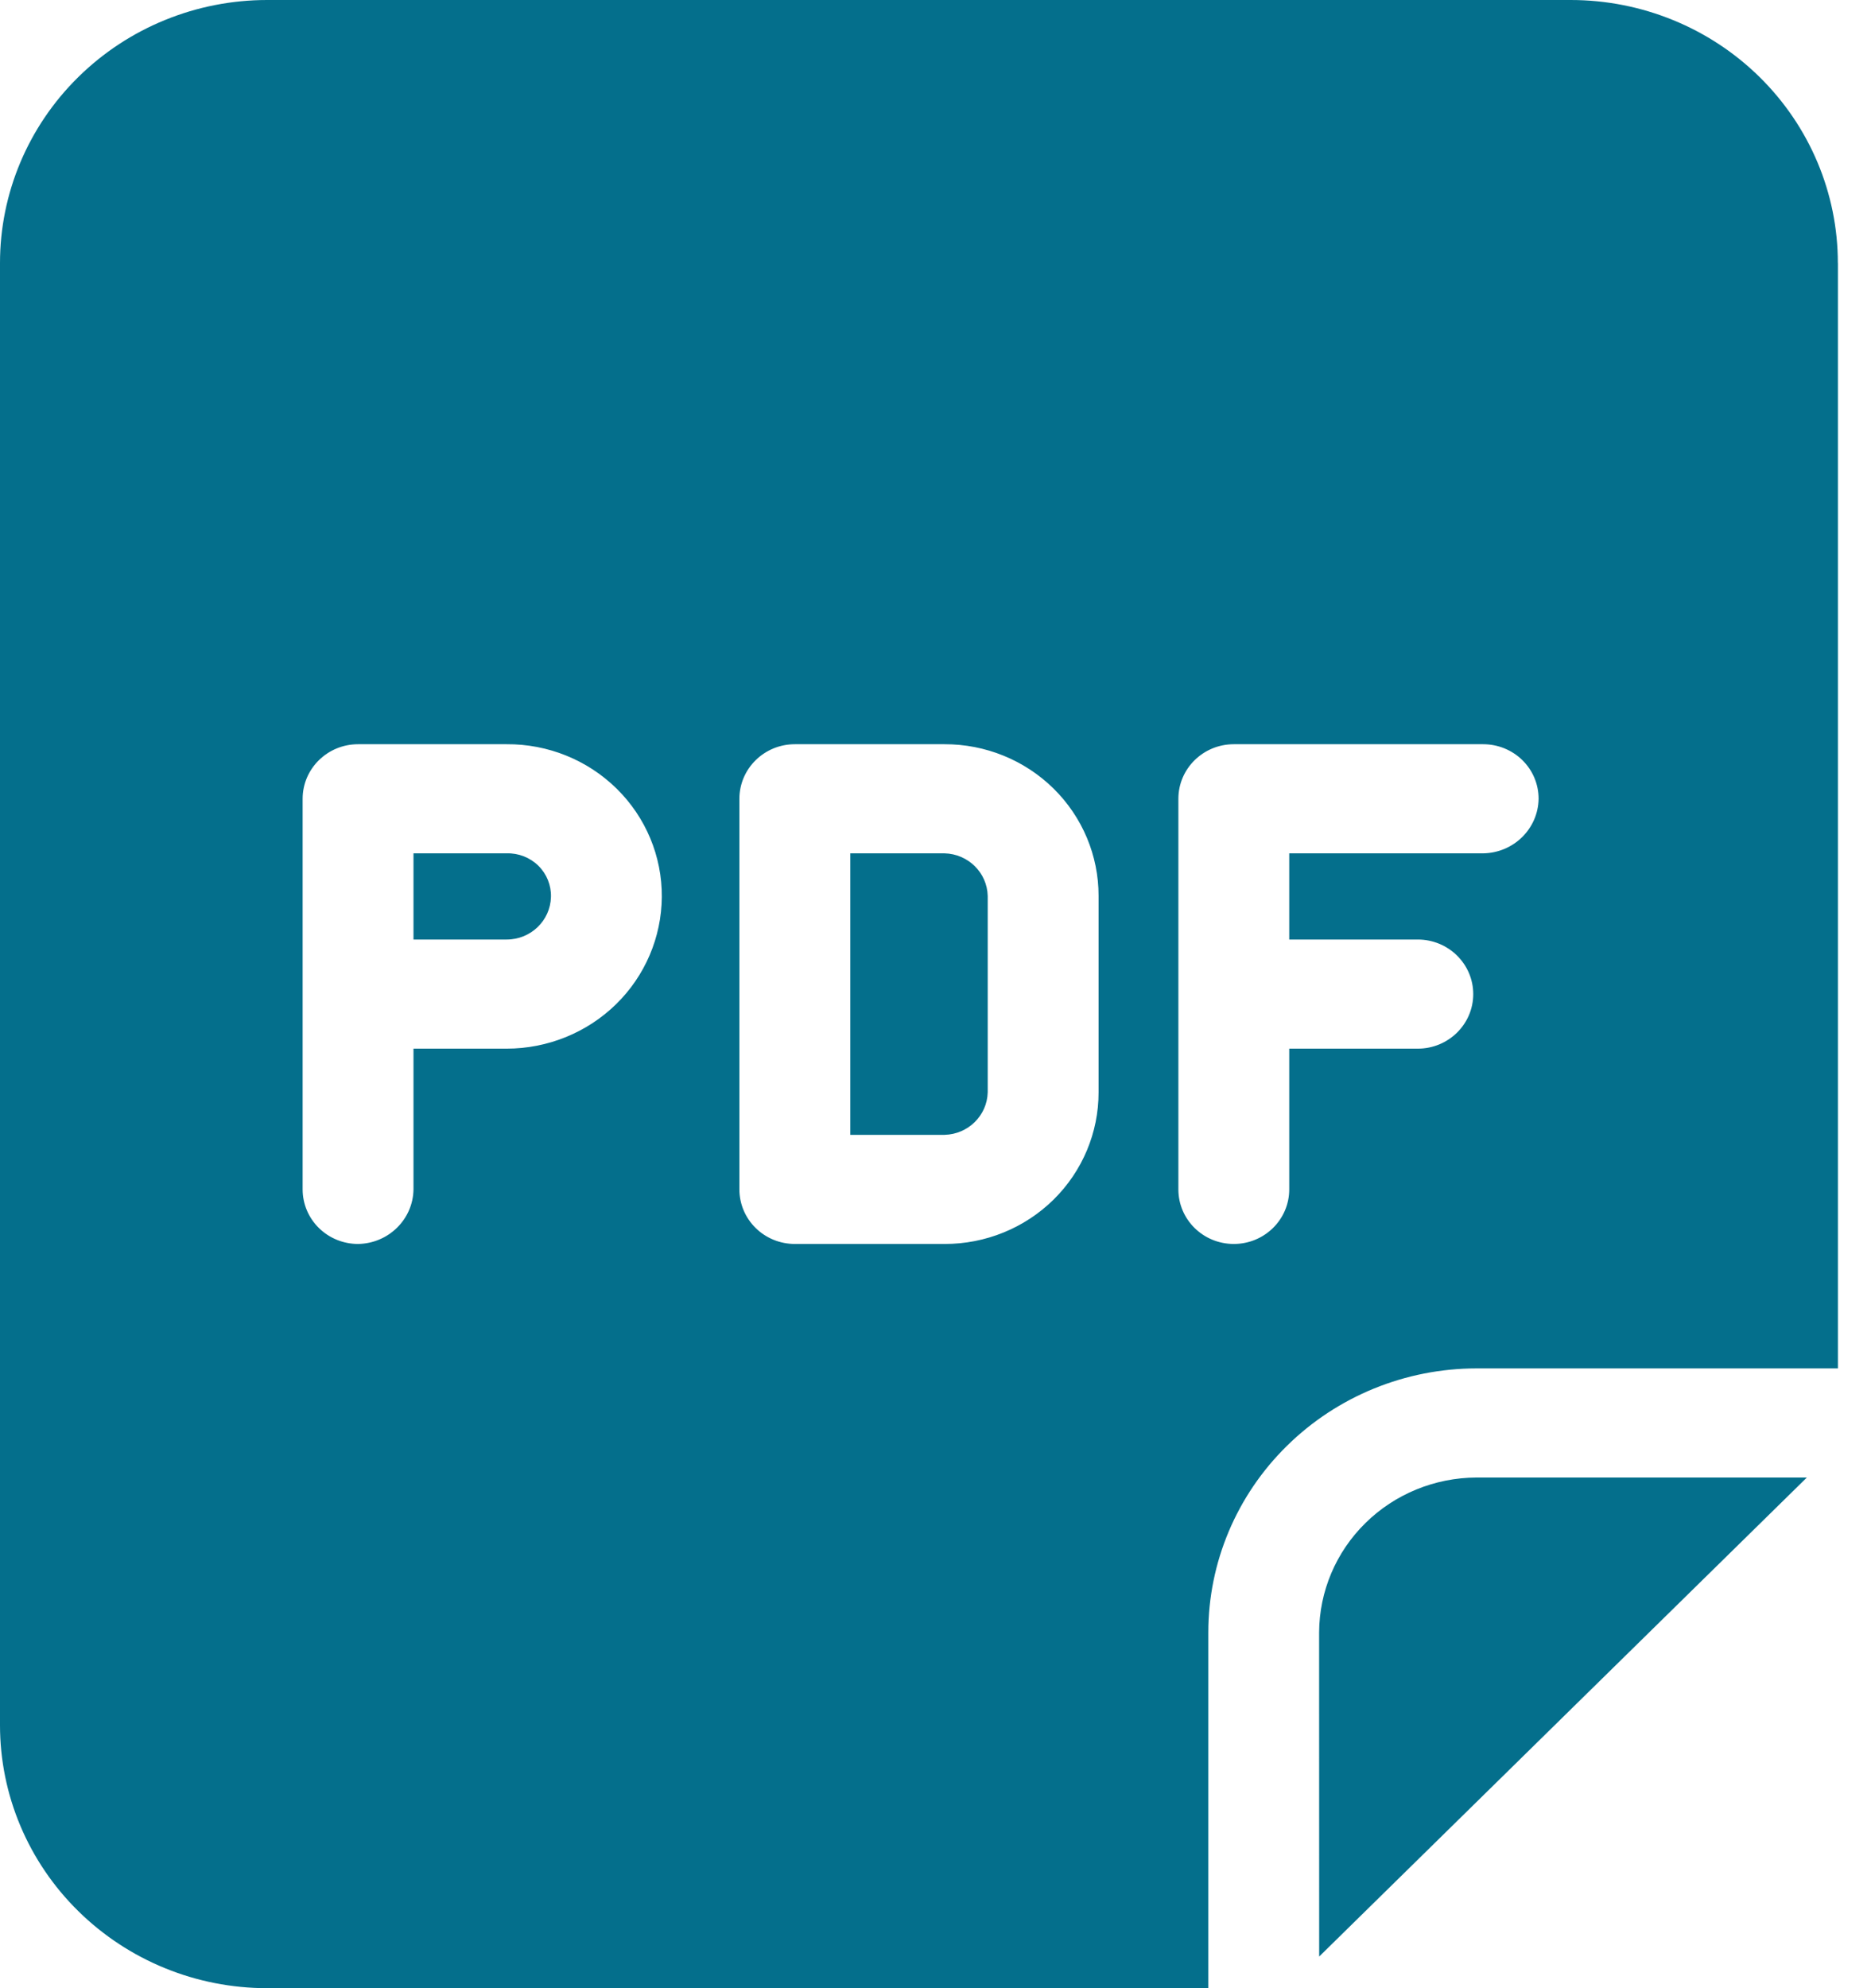 <svg width="32" height="34" viewBox="0 0 32 34" fill="none" xmlns="http://www.w3.org/2000/svg">
<path id="Vector" d="M25.253 25.267H30.903L22.562 33.459L22.561 27.917C22.564 27.215 22.848 26.542 23.353 26.046C23.857 25.549 24.54 25.27 25.253 25.267L25.253 25.267ZM31.434 4.498V23.401H25.253C24.037 23.402 22.871 23.878 22.011 24.725C21.15 25.571 20.666 26.719 20.666 27.917V34H4.569C3.357 34 2.196 33.526 1.339 32.682C0.482 31.839 0 30.695 0 29.503V4.497C0 3.305 0.482 2.161 1.339 1.318C2.196 0.474 3.357 0 4.569 0H26.864C28.076 0 29.238 0.474 30.095 1.318C30.951 2.161 31.433 3.305 31.433 4.497L31.434 4.498ZM11.319 15.339C11.324 14.645 11.046 13.978 10.547 13.487C10.048 12.996 9.37 12.722 8.665 12.727H6.124C5.601 12.727 5.176 13.145 5.176 13.66V20.34C5.176 20.588 5.276 20.825 5.454 21C5.632 21.175 5.873 21.273 6.124 21.273C6.644 21.265 7.064 20.852 7.072 20.341V17.933H8.665C9.365 17.933 10.038 17.66 10.535 17.175C11.032 16.689 11.314 16.029 11.319 15.339L11.319 15.339ZM18.789 15.321C18.79 14.632 18.513 13.972 18.019 13.485C17.524 12.998 16.853 12.725 16.154 12.727H13.594C13.071 12.727 12.646 13.145 12.646 13.66V20.34C12.646 20.588 12.746 20.825 12.924 21C13.102 21.175 13.343 21.273 13.594 21.273H16.154C16.853 21.275 17.524 21.002 18.019 20.515C18.513 20.028 18.79 19.368 18.789 18.68L18.789 15.321ZM26.316 13.66H26.315C26.315 13.412 26.216 13.175 26.038 13C25.86 12.825 25.619 12.727 25.367 12.727H21.102C20.578 12.727 20.154 13.145 20.154 13.66V20.34C20.154 20.856 20.578 21.273 21.102 21.273C21.625 21.273 22.05 20.856 22.05 20.34V17.933H24.249C24.772 17.933 25.197 17.515 25.197 17C25.197 16.485 24.772 16.067 24.249 16.067H22.05V14.593H25.367C25.888 14.585 26.307 14.172 26.315 13.66L26.316 13.66ZM8.665 14.593L7.072 14.593V16.067H8.665C9.077 16.067 9.413 15.744 9.423 15.339C9.429 15.14 9.351 14.946 9.208 14.805C9.064 14.664 8.868 14.587 8.665 14.593L8.665 14.593ZM16.154 14.593H14.543V19.407H16.154H16.154C16.558 19.397 16.883 19.077 16.893 18.68V15.321C16.883 14.923 16.558 14.603 16.154 14.593L16.154 14.593Z" fill="#046F8C"/>
</svg>
